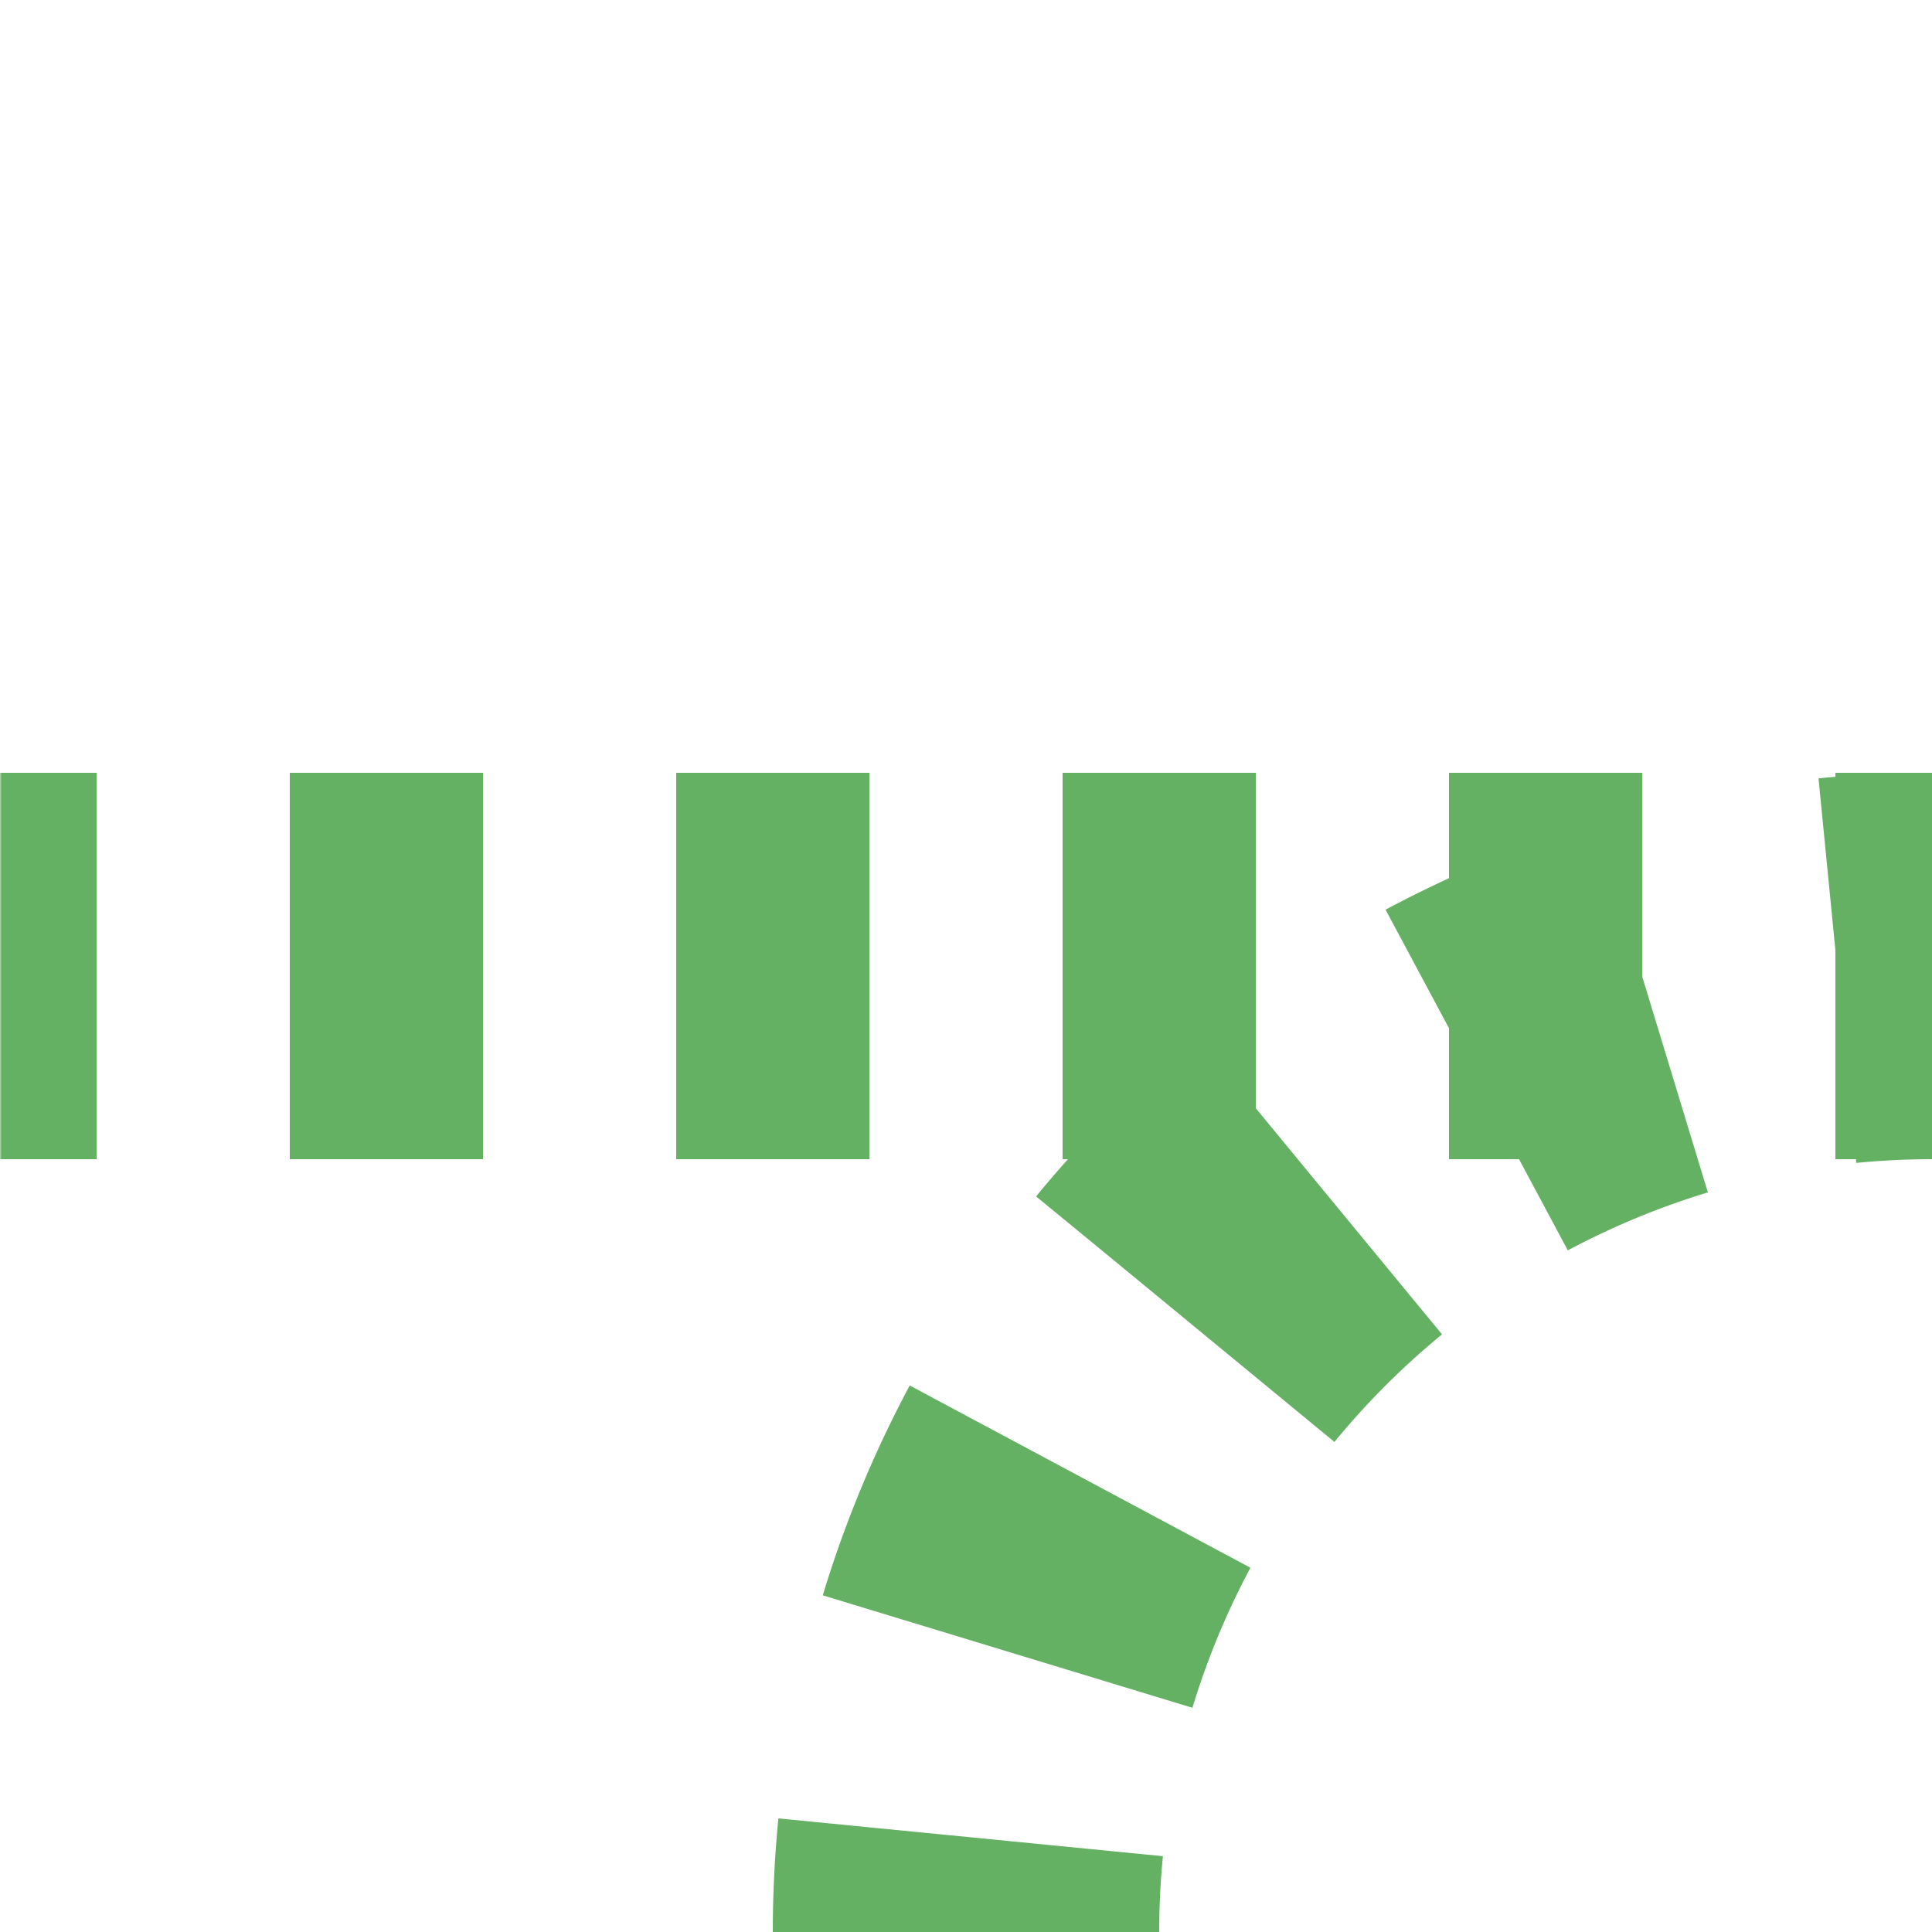 <?xml version="1.0" encoding="UTF-8"?>
<svg xmlns="http://www.w3.org/2000/svg" width="500" height="500">
 <title>fextABZq+l</title>
 <mask id="1">
  <rect x="-100" y="-100" width="1200" height="1200" fill="#FFF"/>
  <path d="M 250,500 A 250,250 0 0 1 500,250 H 0" stroke="#000" stroke-width="20" fill="none"/>
 </mask>
 <g mask="url(#1)" stroke="#64B164" stroke-width="100" fill="none">
  <path d="m 0,0 0,0 M 250,500 A 250,250 0 0 1 500,250" stroke-dasharray="49.09" stroke-dashoffset="24.54"/>
  <path d="M 525,250 H 0" stroke-dasharray="50"/>
 </g>
</svg>